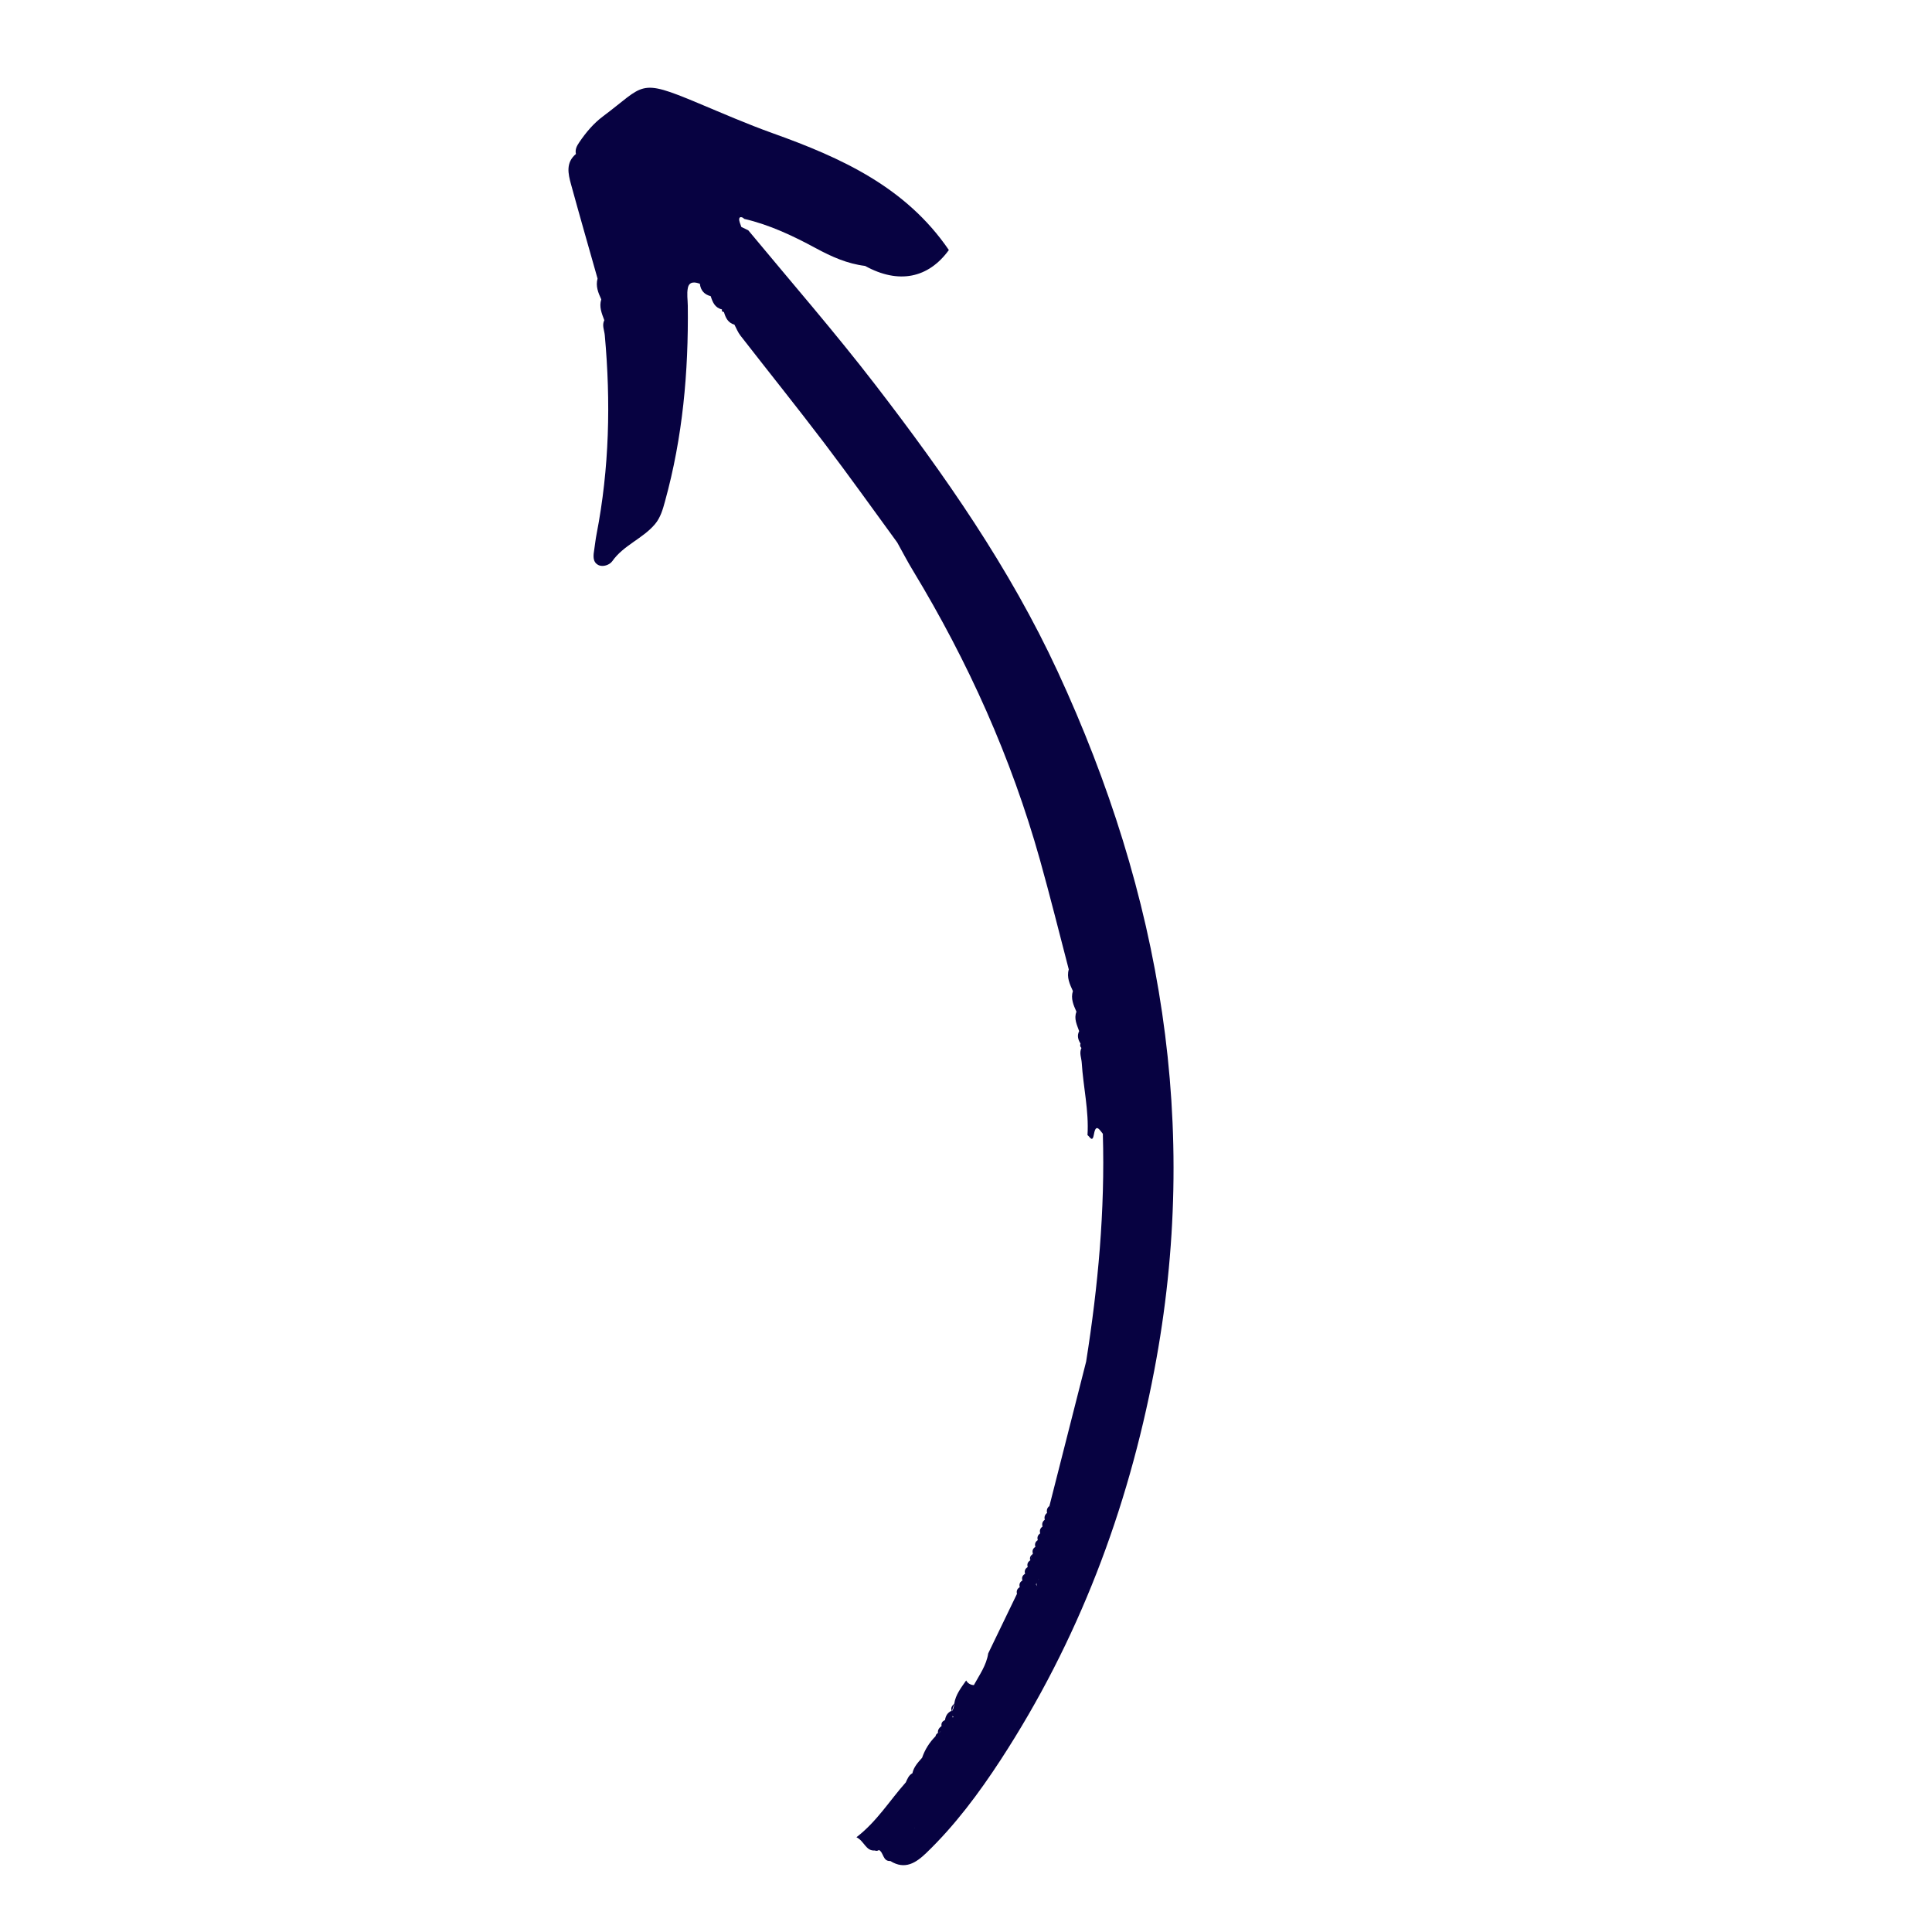 <?xml version="1.0"?>
<svg xmlns="http://www.w3.org/2000/svg" xmlns:xlink="http://www.w3.org/1999/xlink" width="1080" zoomAndPan="magnify" viewBox="0 0 810 810" height="1080" preserveAspectRatio="xMidYMid meet" version="1.0">
  <defs>
    <clipPath id="7e458c8f46">
      <path d="M 238 36 L 493 36 L 493 782 L 238 782 Z M 238 36 " clip-rule="nonzero"/>
    </clipPath>
    <clipPath id="226488593a">
      <path d="M 363.445 788.988 L 189.707 49.371 L 398.523 0.32 L 572.262 739.938 Z M 363.445 788.988 " clip-rule="nonzero"/>
    </clipPath>
    <clipPath id="43239852fe">
      <path d="M 363.445 788.988 L 189.707 49.371 L 398.523 0.32 L 572.262 739.938 Z M 363.445 788.988 " clip-rule="nonzero"/>
    </clipPath>
    <clipPath id="983b060bd1">
      <path d="M 431 651 L 434 651 L 434 655 L 431 655 Z M 431 651 " clip-rule="nonzero"/>
    </clipPath>
    <clipPath id="84183bcbd3">
      <path d="M 363.445 788.988 L 189.707 49.371 L 398.523 0.32 L 572.262 739.938 Z M 363.445 788.988 " clip-rule="nonzero"/>
    </clipPath>
    <clipPath id="2fac264a96">
      <path d="M 363.445 788.988 L 189.707 49.371 L 398.523 0.32 L 572.262 739.938 Z M 363.445 788.988 " clip-rule="nonzero"/>
    </clipPath>
  </defs>
  <g clip-path="url(#7e458c8f46)">
    <g clip-path="url(#226488593a)">
      <g clip-path="url(#43239852fe)">
        <path fill="#070241" d="M 366.766 775.828 C 367.379 776.09 367.965 776.008 368.512 775.621 C 370.555 776.703 370.039 780.406 373.293 780.246 C 379.422 784.066 384.043 780.988 388.359 776.852 C 400.422 765.234 410.348 751.895 419.465 737.938 C 452.066 687.926 472.719 633.406 483.91 574.668 C 503.48 472.129 486.699 374.977 443.418 281.508 C 423.359 238.172 396.105 199.156 367.043 161.402 C 349.957 139.211 331.598 118.129 313.738 96.578 C 312.754 96.09 311.777 95.625 310.797 95.133 C 310.457 93.941 309.734 92.695 309.938 91.605 C 309.938 91.605 309.938 91.605 309.961 91.574 C 310.137 90.723 311.352 90.984 311.996 91.758 C 322.695 94.246 332.512 98.902 342.078 104.078 C 348.633 107.625 355.25 110.578 362.688 111.488 C 376.727 119.227 389.211 116.672 397.812 104.828 C 379.789 78.406 352.602 66.098 323.93 55.844 C 313.266 52.023 302.898 47.496 292.457 43.129 C 267.457 32.648 270.484 35.578 252.812 48.773 C 248.855 51.727 245.648 55.539 242.859 59.664 C 241.828 61.176 241.023 62.664 241.465 64.555 C 237.145 68.172 238.172 72.785 239.391 77.234 C 243.016 90.453 246.797 103.605 250.531 116.801 C 249.656 119.953 250.801 122.746 252.086 125.508 C 251.086 128.633 252.297 131.438 253.359 134.25 C 252.293 136.352 253.355 138.414 253.551 140.477 C 256.105 168.449 255.484 196.305 250.109 223.973 C 249.703 226.062 249.477 228.168 249.16 230.266 C 248.762 232.754 248.301 235.582 250.859 236.887 C 252.797 237.875 255.637 236.805 256.695 235.285 C 261.418 228.57 269.473 225.84 274.602 219.754 C 276.883 217.051 277.875 213.637 278.816 210.152 C 286.234 183.301 288.691 155.883 288.359 128.141 C 288.324 125.664 287.902 123.133 288.383 120.738 C 288.938 117.949 291.242 118.16 293.426 118.973 C 293.742 121.789 295.293 123.477 297.973 124.176 C 298.762 126.68 299.723 129.051 302.684 129.715 C 302.527 130.414 302.816 130.781 303.52 130.82 C 304.203 133.23 305.223 135.359 307.914 136.113 C 308.738 137.656 309.359 139.328 310.434 140.695 C 322.109 155.719 334.027 170.543 345.535 185.695 C 355.988 199.449 365.992 213.512 376.172 227.445 C 378.414 231.453 380.496 235.527 382.883 239.418 C 405.879 277.41 423.957 317.602 435.977 360.398 C 440.262 375.688 444.082 391.086 448.09 406.438 C 447.137 409.754 448.5 412.609 449.816 415.508 C 448.824 418.66 450.074 421.398 451.305 424.176 C 450.145 427.105 451.527 429.668 452.438 432.316 C 451.488 434.184 451.977 435.891 453.023 437.523 C 452.727 438.227 452.84 438.836 453.398 439.371 C 452.387 441.457 453.391 443.504 453.523 445.555 C 454.145 455.691 456.574 465.668 455.941 475.898 C 456.938 476.562 458.008 479.285 458.648 475.496 C 459.094 472.961 459.746 472.664 460.473 473.16 C 461.094 473.59 461.766 474.617 462.371 475.344 C 463.316 507.422 460.387 539.227 455.367 570.859 C 454.629 573.746 453.898 576.664 453.16 579.555 C 448.754 596.824 444.352 614.125 439.973 631.391 C 439.383 631.848 439.051 632.391 438.934 632.996 C 438.855 633.418 438.871 633.848 438.98 634.312 C 438.027 635.055 437.734 636.02 438.031 637.164 C 437.047 637.887 436.754 638.852 437.086 640.016 C 436.066 640.719 435.773 641.684 436.109 642.875 C 435.09 643.574 434.734 644.527 435.102 645.711 C 434.047 646.391 433.719 647.336 434.086 648.52 L 434.062 648.555 C 433.031 649.203 432.676 650.152 433.035 651.309 L 433.02 651.371 C 432.621 652.246 432.258 653.168 431.957 654.105 L 431.922 654.199 C 430.891 654.848 430.523 655.742 430.859 656.934 L 430.824 657.031 C 429.793 657.676 429.426 658.574 429.762 659.766 L 429.727 659.859 C 429.727 659.859 429.707 659.895 429.707 659.895 C 429.707 659.895 429.727 659.859 429.727 659.859 C 428.66 660.484 428.301 661.406 428.637 662.602 L 428.621 662.66 C 427.555 663.289 427.195 664.211 427.531 665.402 L 427.512 665.438 C 426.453 666.09 426.062 667.02 426.375 668.215 C 422.352 676.559 418.324 684.871 414.305 693.211 C 413.57 698.211 410.613 702.227 408.293 706.5 C 407.715 706.488 407.219 706.348 406.766 706.137 C 406.055 705.812 405.5 705.305 405.062 704.543 C 402.973 707.574 400.645 710.461 400.066 714.27 C 399.992 715.441 399.766 716.562 399.078 717.562 C 399.398 716.477 399.75 715.383 400.066 714.27 C 399.195 715.109 398.477 716 398.973 717.242 C 397.27 717.988 396.465 719.359 396.195 721.156 C 395.09 721.621 394.52 722.391 394.754 723.633 C 393.773 724.383 393.078 725.242 393.246 726.559 C 392.707 726.859 392.34 727.262 392.234 727.922 C 389.668 730.52 387.77 733.508 386.59 736.965 C 384.875 738.898 383.094 740.789 382.531 743.438 C 380.992 744.258 380.43 745.809 379.762 747.266 C 372.996 754.863 367.664 763.656 359.074 770.27 C 362.484 771.98 362.93 776.094 366.766 775.828 Z M 305.461 129.988 C 305.469 130.016 305.469 130.016 305.477 130.043 C 305.504 130.035 305.496 130.008 305.496 130.008 C 305.504 130.035 305.48 130.07 305.48 130.07 C 305.48 130.07 305.477 130.043 305.477 130.043 C 305.449 130.047 305.422 130.055 305.398 130.09 C 305.414 130.027 305.441 130.02 305.461 129.988 Z M 434.289 664.277 C 434.414 664.074 434.543 663.871 434.668 663.668 C 434.652 663.73 434.637 663.789 434.625 663.852 C 434.551 664.043 434.48 664.23 434.383 664.43 C 434.375 664.402 434.336 664.352 434.289 664.277 Z M 440.008 631.555 C 440.035 631.551 440.043 631.578 440.07 631.57 C 440.137 631.613 440.227 631.621 440.293 631.664 L 440.531 631.809 L 440.043 631.578 C 440.016 631.582 440.023 631.609 439.996 631.617 C 440.023 631.609 440.016 631.582 440.008 631.555 Z M 434.91 665.199 C 434.738 664.953 434.562 664.703 434.422 664.477 C 434.496 664.285 434.566 664.098 434.637 663.906 C 434.535 664.336 434.609 664.781 434.91 665.199 Z M 435.18 662.652 C 435.27 662.43 435.363 662.203 435.461 662.008 C 435.488 662 435.48 661.973 435.508 661.969 C 435.391 662.199 435.27 662.43 435.18 662.652 Z M 383.527 766.371 C 383.535 766.398 383.516 766.434 383.52 766.461 C 383.52 766.461 383.5 766.496 383.5 766.496 C 383.473 766.5 383.449 766.535 383.422 766.543 C 383.438 766.48 383.488 766.441 383.527 766.371 Z M 386.516 762.984 C 386.57 762.973 386.625 762.957 386.641 762.898 C 386.586 762.91 386.543 762.977 386.516 762.984 Z M 399.305 719.387 C 399.43 719.559 399.586 719.727 399.793 719.879 C 399.664 719.938 399.535 719.996 399.402 720.059 C 399.379 719.832 399.328 719.613 399.305 719.387 Z M 394.402 725.711 C 394.254 726.062 393.977 726.359 393.598 726.594 C 393.598 726.594 393.598 726.594 393.594 726.566 C 393.938 726.309 394.223 726.043 394.402 725.711 Z M 394.402 725.711 " fill-opacity="1" fill-rule="nonzero"/>
      </g>
    </g>
  </g>
  <g clip-path="url(#983b060bd1)">
    <g clip-path="url(#84183bcbd3)">
      <g clip-path="url(#2fac264a96)">
        <path fill="#070241" d="M 431.941 654.281 C 432.305 653.359 432.637 652.445 433.004 651.547 C 431.945 652.203 431.609 653.117 431.941 654.281 Z M 431.941 654.281 " fill-opacity="1" fill-rule="nonzero"/>
      </g>
    </g>
  </g>
</svg>
